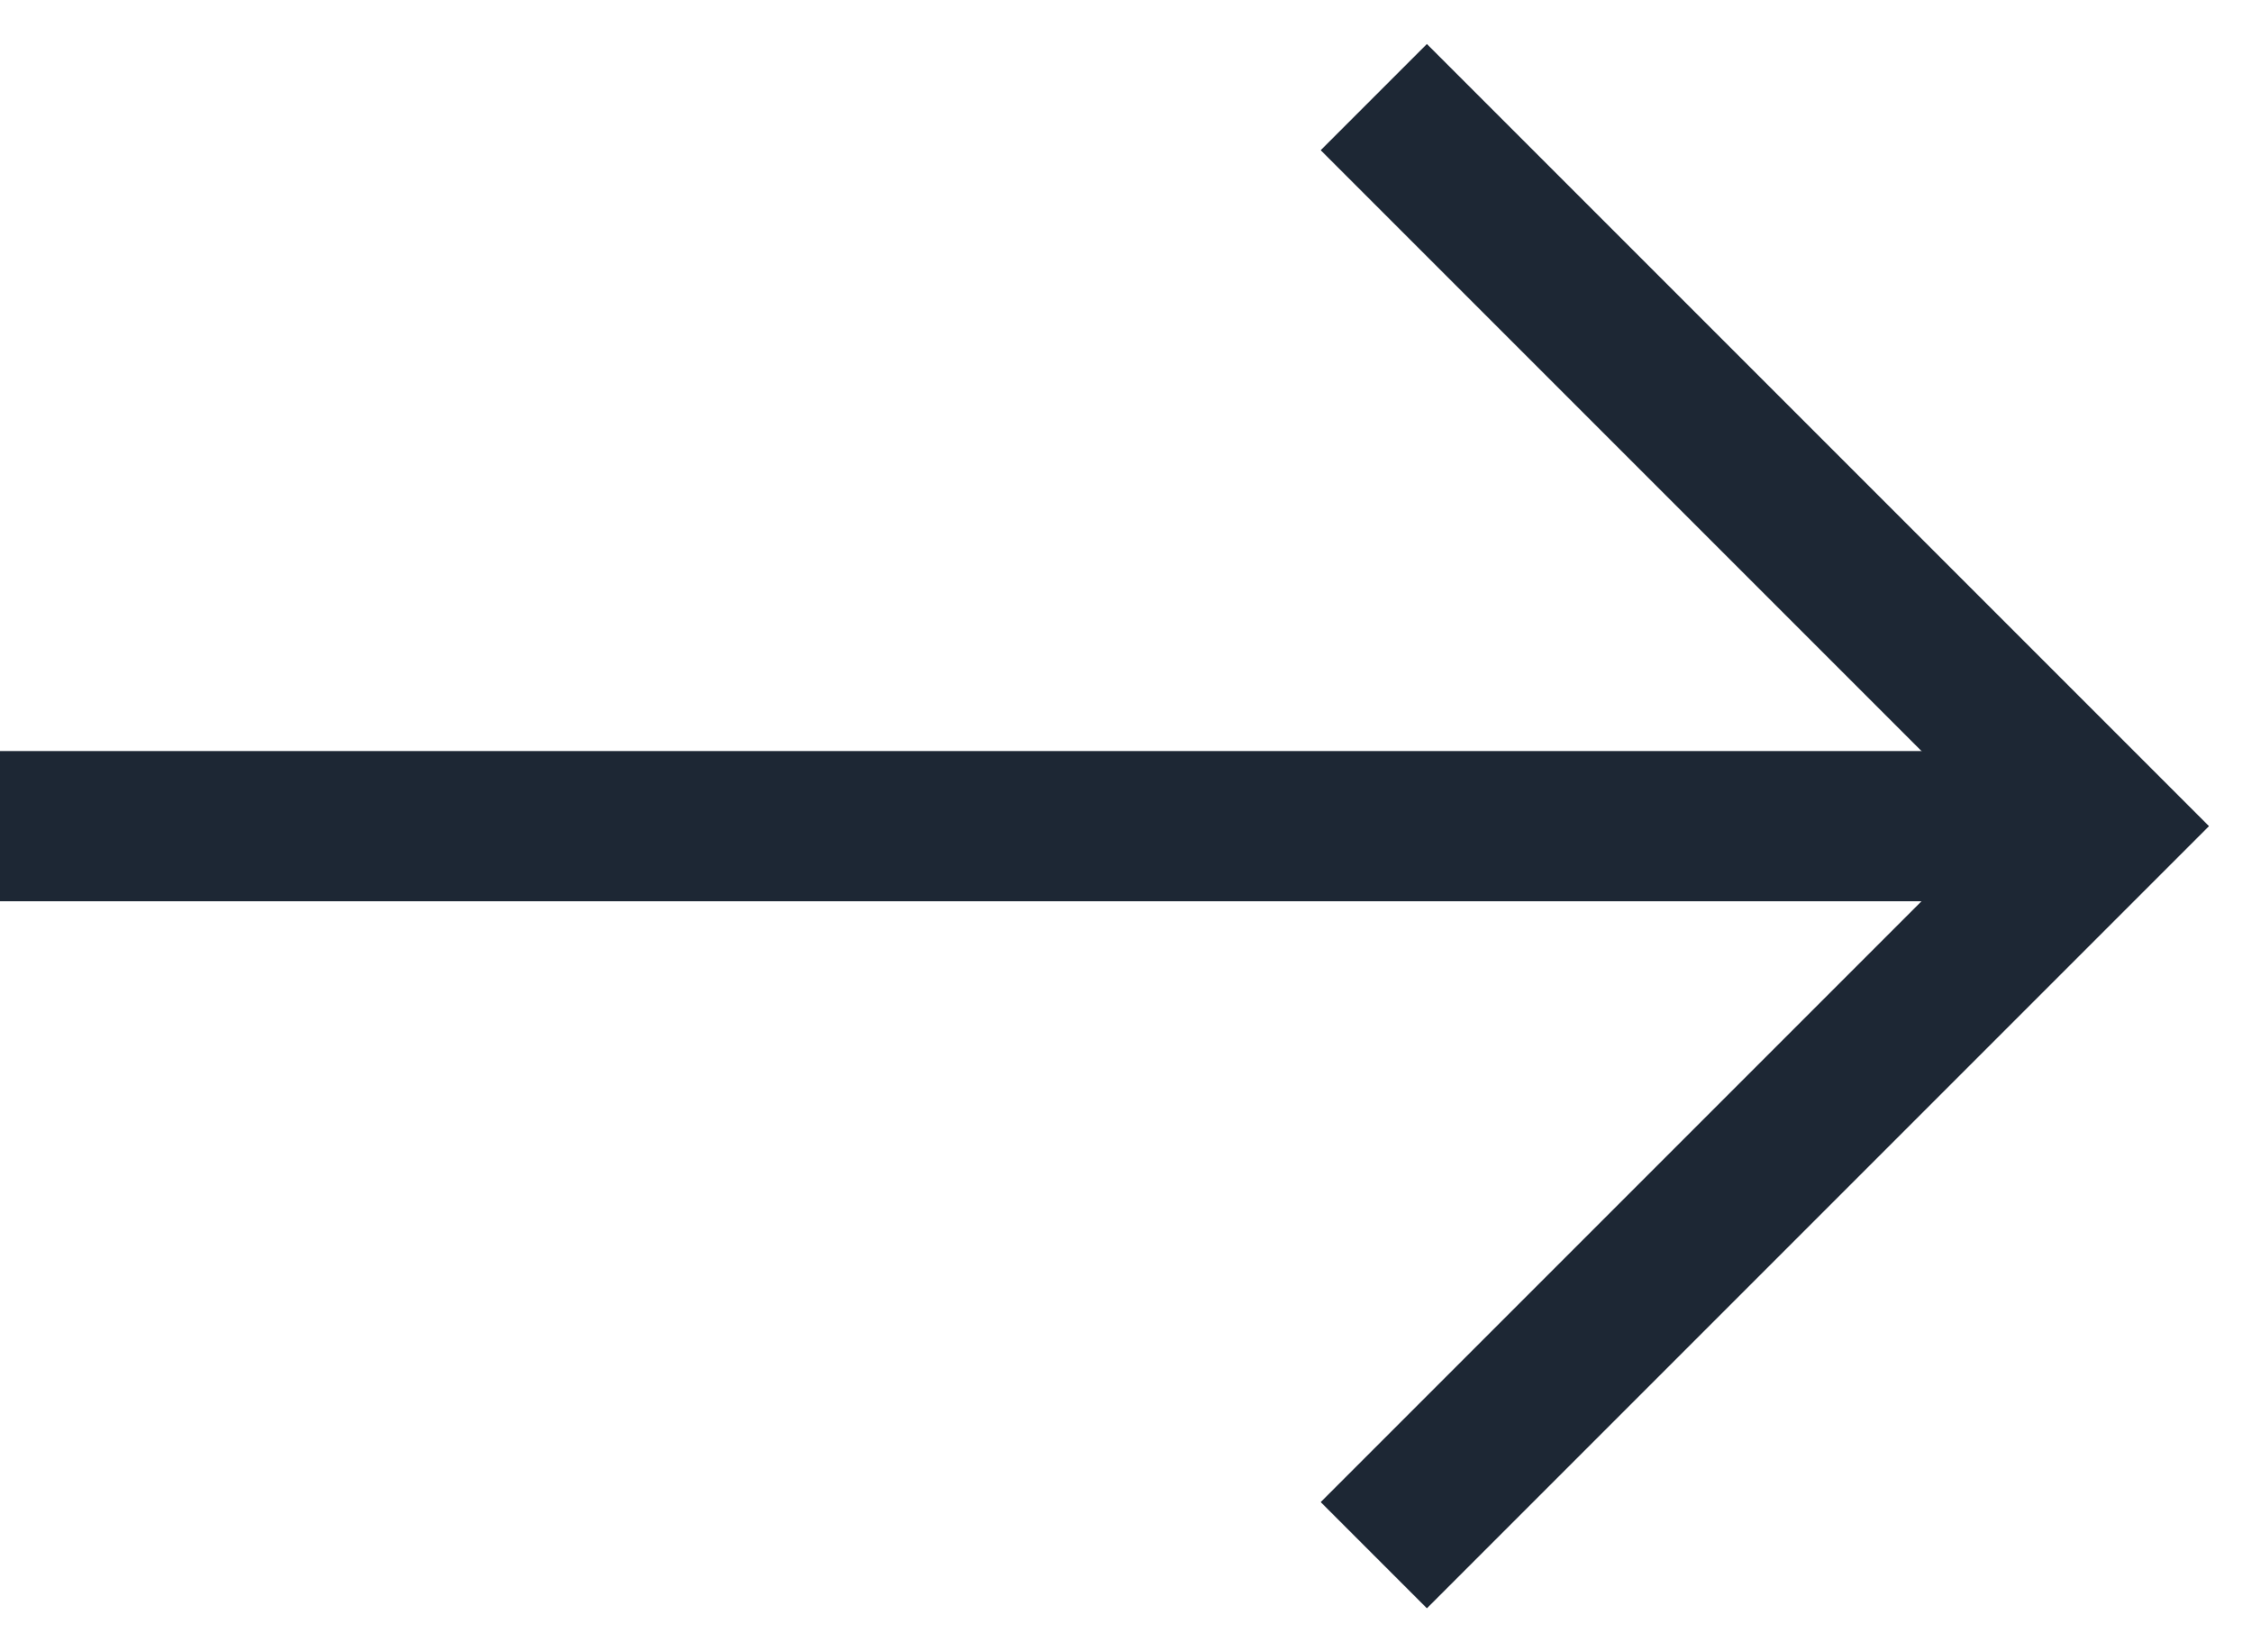 <svg width="30" height="22" viewBox="0 0 30 22" fill="none" xmlns="http://www.w3.org/2000/svg">
<path d="M0 11H28" stroke="#1D2734" stroke-width="2" stroke-miterlimit="10"/>
<path d="M19 20L28 11L19 2" stroke="#1D2734" stroke-width="2" stroke-miterlimit="10" stroke-linecap="square"/>
</svg>
